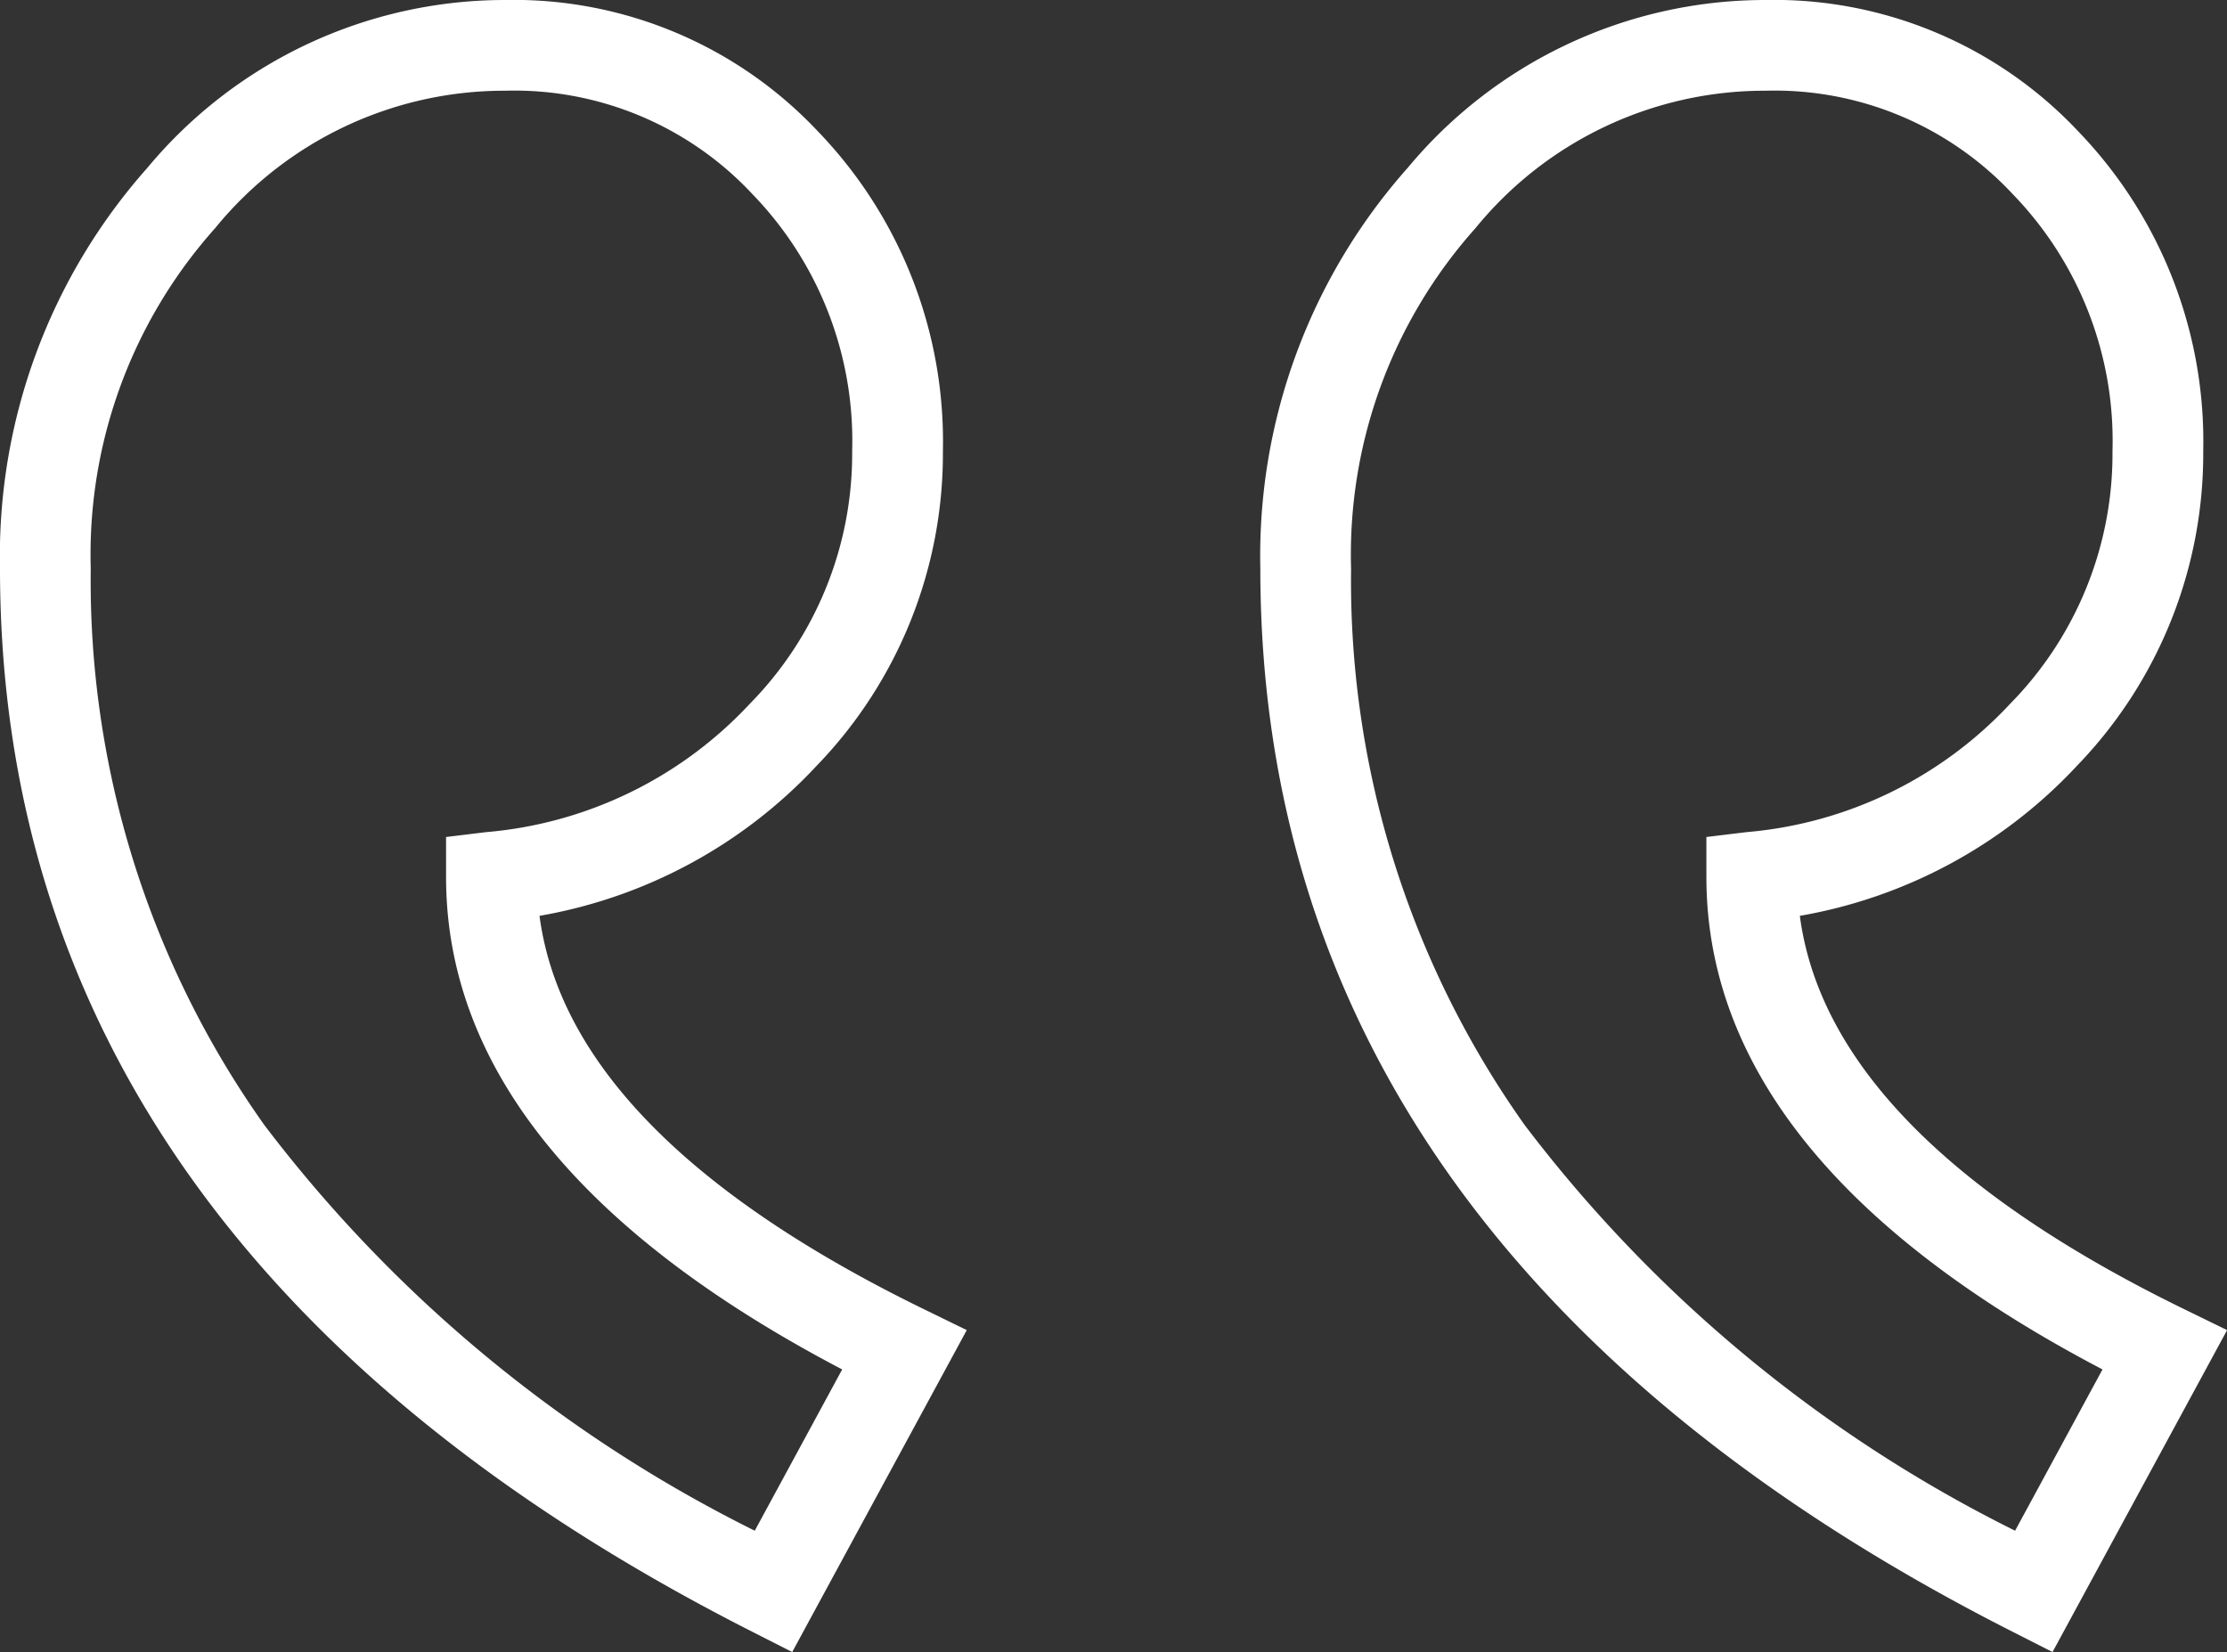 <svg xmlns="http://www.w3.org/2000/svg" width="24.738" height="18.356"><rect width="100%" height="100%" fill="#333333" stroke="none"/><g data-name="Left quote markk"><g data-name="Group 384"><g data-name="Group 377"><path data-name="Path 219" d="M19.993 10.176c.214 1.623 1.649 3.092 4.273 4.372l.473.231-1.939 3.577-.437-.222C16.814 15.321 14 11.346 14 6.318a6.492 6.492 0 011.637-4.453A5.165 5.165 0 0119.61 0a4.636 4.636 0 013.476 1.46 4.967 4.967 0 011.388 3.553 4.989 4.989 0 01-1.4 3.493 5.483 5.483 0 01-3.081 1.67zm2.365-8.019a3.616 3.616 0 00-2.748-1.149 4.143 4.143 0 00-3.22 1.527 5.441 5.441 0 00-1.382 3.783 10.447 10.447 0 001.928 6.182 15.47 15.47 0 005.448 4.508l.971-1.792c-2.919-1.53-4.4-3.368-4.4-5.471V9.3l.445-.054a4.524 4.524 0 002.93-1.427 3.96 3.96 0 001.136-2.806 3.939 3.939 0 00-1.108-2.856z" fill="#fff"/></g></g><g data-name="Group 431"><g data-name="Group 377"><path data-name="Path 219" d="M5.993 10.176c.214 1.623 1.649 3.092 4.273 4.372l.473.231L8.8 18.356l-.437-.222C2.814 15.321 0 11.346 0 6.318a6.492 6.492 0 011.637-4.453A5.165 5.165 0 015.61 0a4.636 4.636 0 013.476 1.46 4.967 4.967 0 011.388 3.553 4.989 4.989 0 01-1.4 3.493 5.483 5.483 0 01-3.081 1.67zm2.365-8.019A3.616 3.616 0 005.61 1.008a4.143 4.143 0 00-3.22 1.527 5.441 5.441 0 00-1.382 3.783A10.447 10.447 0 002.936 12.5a15.47 15.47 0 005.448 4.508l.971-1.792c-2.919-1.53-4.4-3.368-4.4-5.471V9.3l.445-.054a4.524 4.524 0 002.93-1.427 3.96 3.96 0 001.136-2.806 3.939 3.939 0 00-1.108-2.856z" fill="#fff"/></g></g></g></svg>